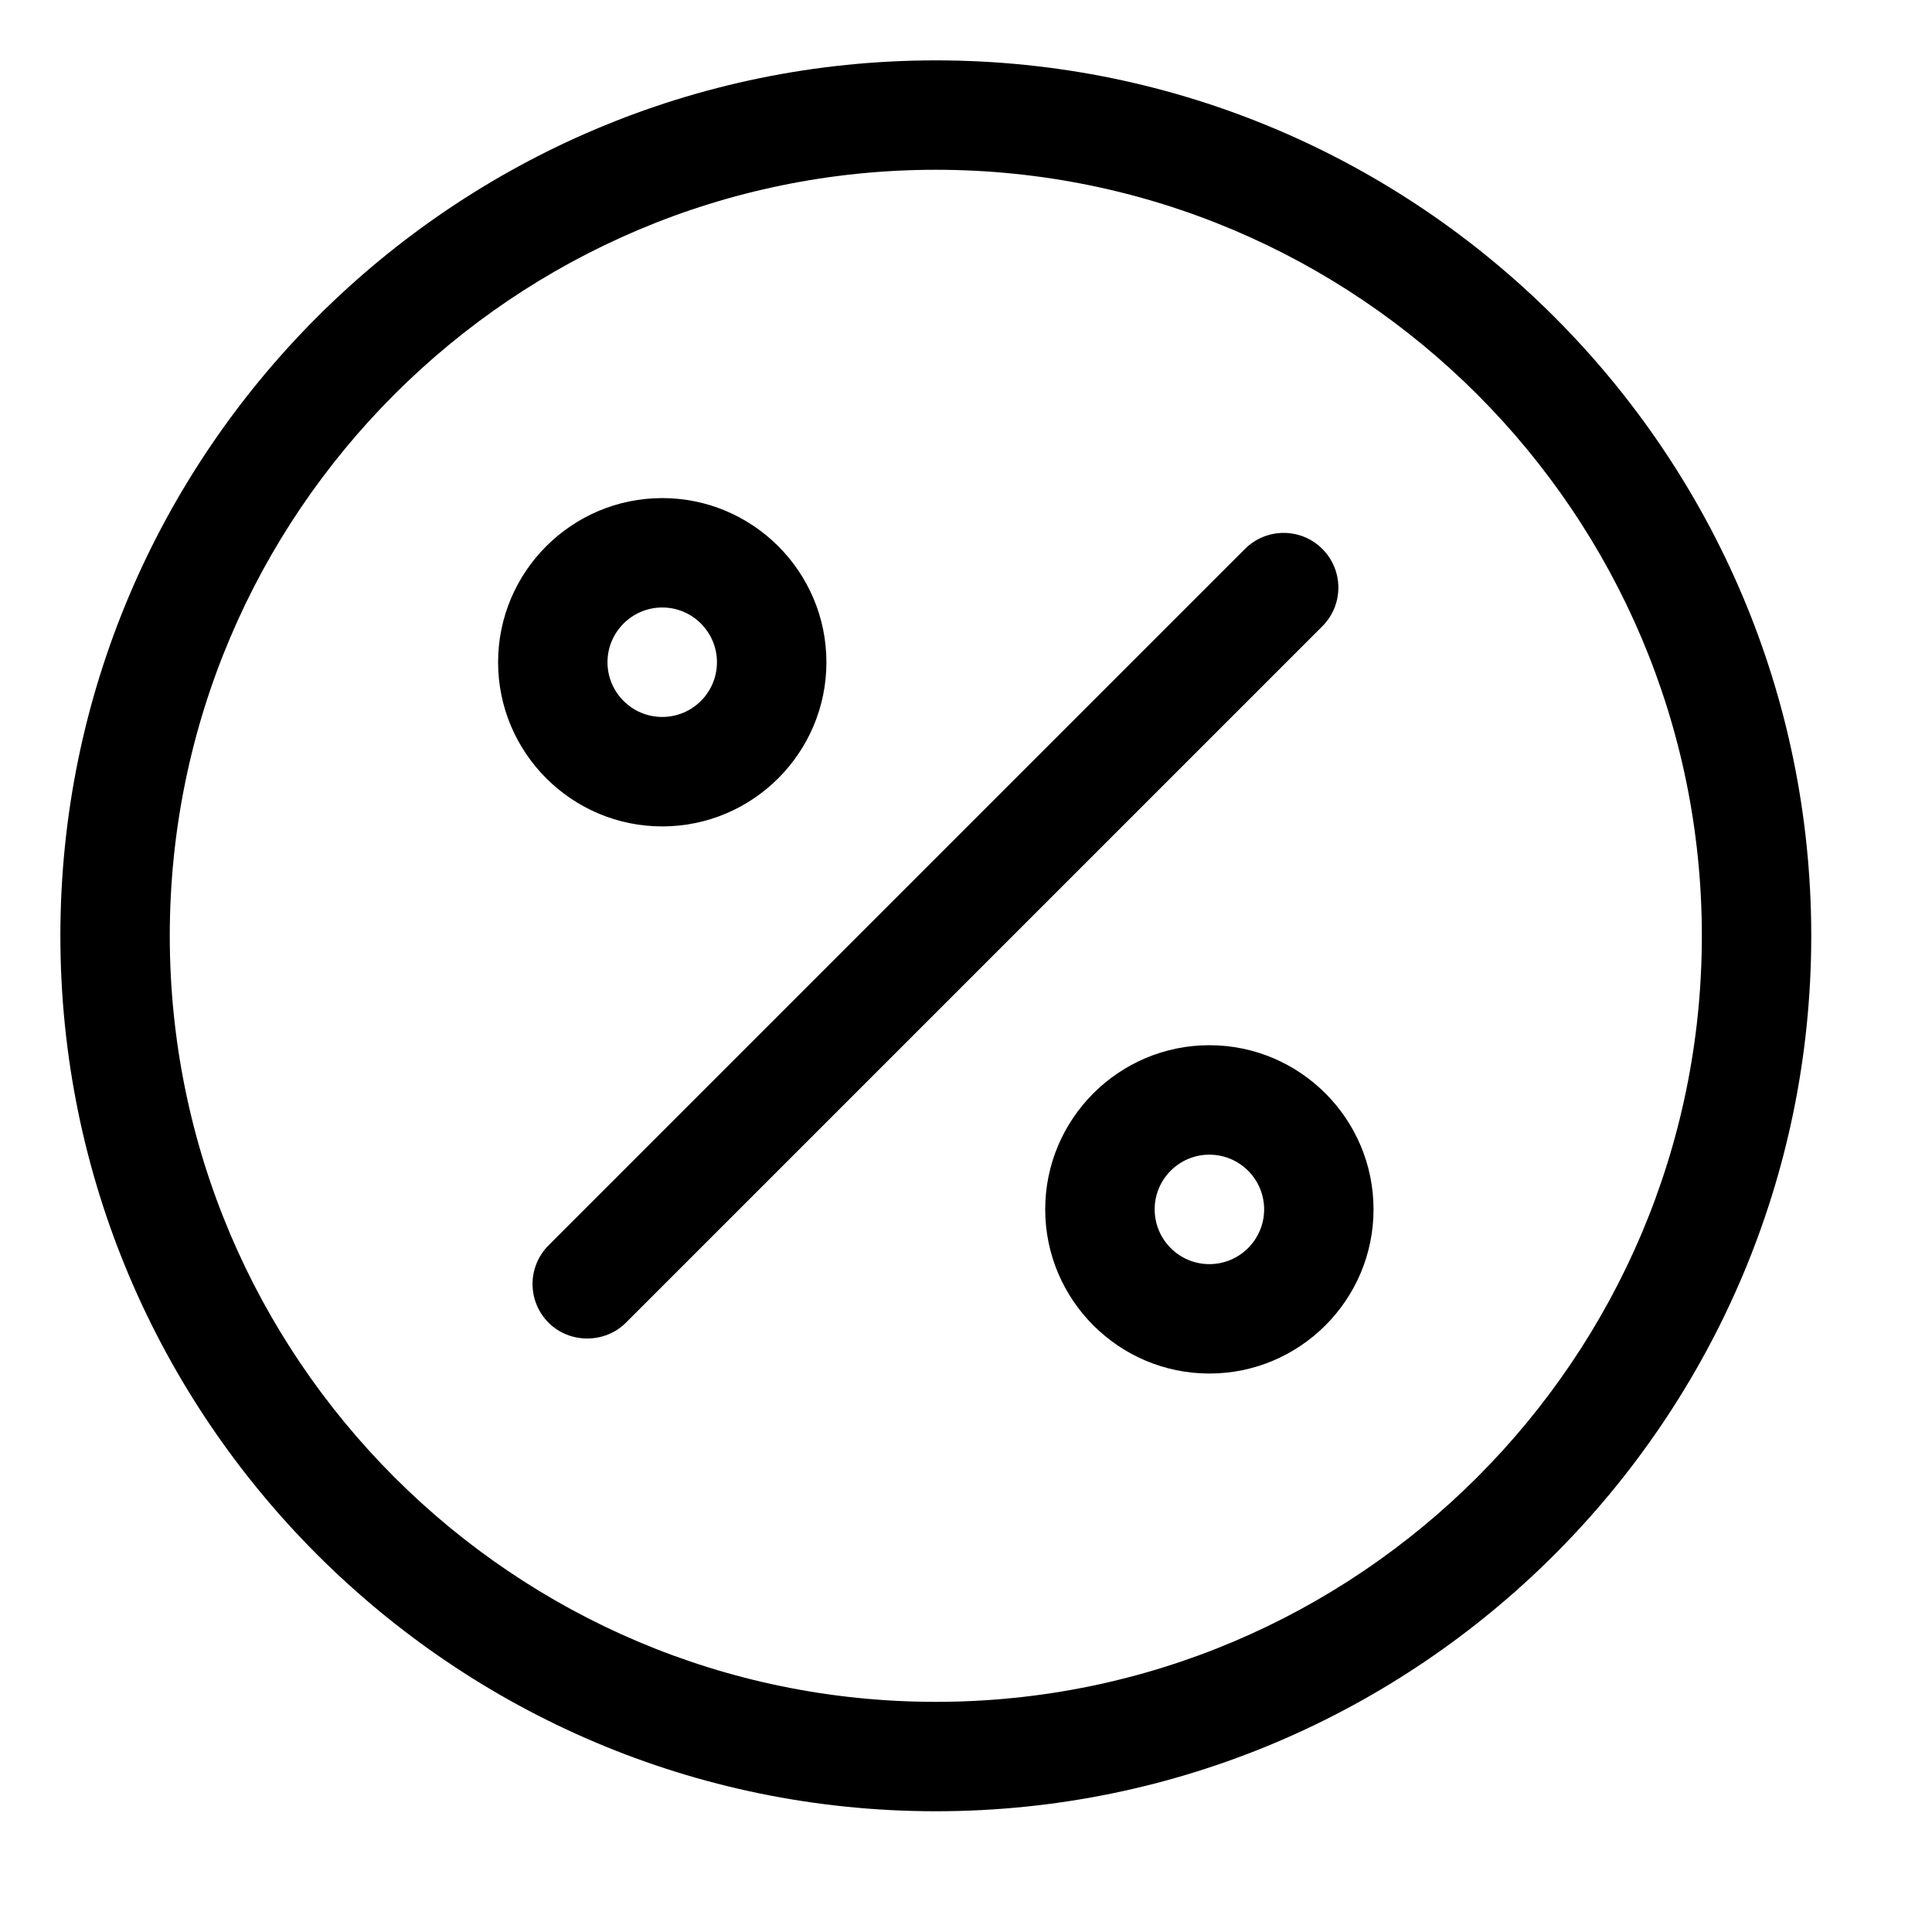 <svg xmlns="http://www.w3.org/2000/svg" width="32" height="32" viewBox="0 0 32 32" fill="none"><path d="M15.5 1C7.505 1 1 7.505 1 15.5C1 23.495 7.505 30 15.5 30C23.495 30 30 23.495 30 15.5C30 7.505 23.495 1 15.5 1ZM15.5 28.188C8.504 28.188 2.812 22.496 2.812 15.5C2.812 8.504 8.504 2.812 15.5 2.812C22.496 2.812 28.188 8.504 28.188 15.5C28.188 22.496 22.496 28.188 15.5 28.188Z" fill="black"></path><path d="M21.902 9.092C21.549 8.738 20.975 8.738 20.621 9.092L9.086 20.627C8.732 20.981 8.732 21.554 9.086 21.908C9.435 22.258 10.02 22.256 10.367 21.908L21.902 10.373C22.256 10.019 22.256 9.446 21.902 9.092Z" fill="black"></path><path d="M10.969 13.688C12.468 13.688 13.688 12.468 13.688 10.969C13.688 9.47 12.468 8.25 10.969 8.25C9.47 8.25 8.25 9.47 8.25 10.969C8.25 12.468 9.47 13.688 10.969 13.688ZM10.969 10.062C11.469 10.062 11.875 10.469 11.875 10.969C11.875 11.469 11.469 11.875 10.969 11.875C10.469 11.875 10.062 11.469 10.062 10.969C10.062 10.469 10.469 10.062 10.969 10.062Z" fill="black"></path><path d="M20.031 17.312C18.532 17.312 17.312 18.532 17.312 20.031C17.312 21.53 18.532 22.75 20.031 22.75C21.53 22.75 22.75 21.53 22.75 20.031C22.75 18.532 21.53 17.312 20.031 17.312ZM20.031 20.938C19.531 20.938 19.125 20.531 19.125 20.031C19.125 19.531 19.531 19.125 20.031 19.125C20.531 19.125 20.938 19.531 20.938 20.031C20.938 20.531 20.531 20.938 20.031 20.938Z" fill="black"></path></svg>